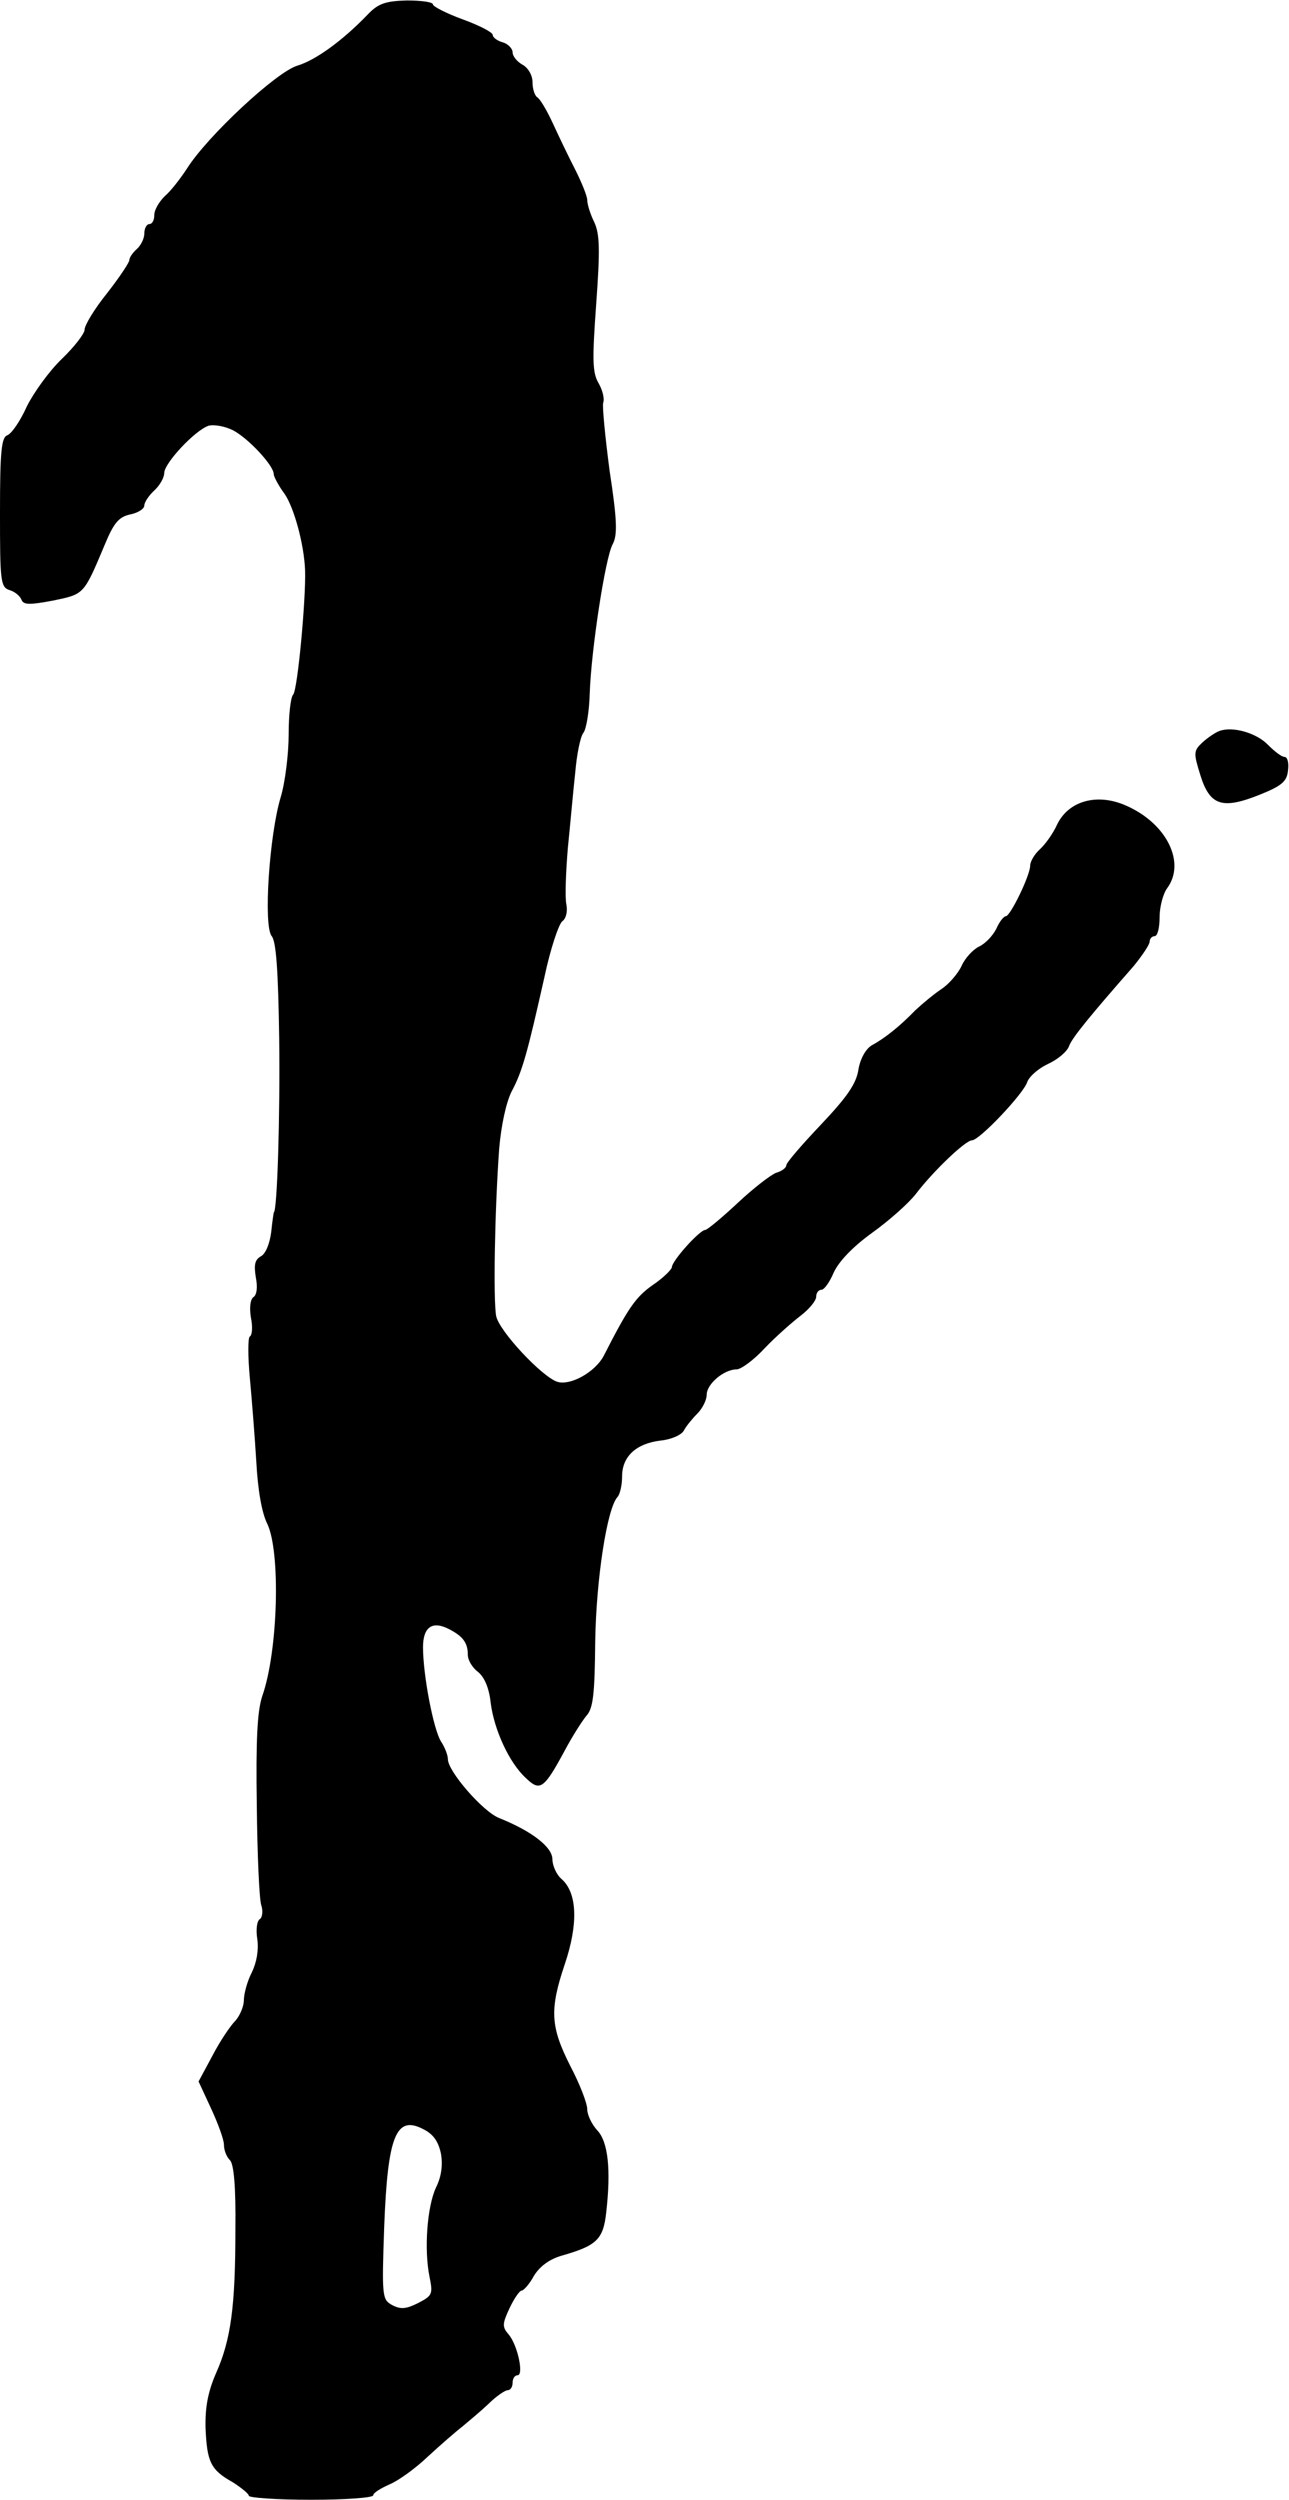 <?xml version="1.0" standalone="no"?>
<!DOCTYPE svg PUBLIC "-//W3C//DTD SVG 20010904//EN"
 "http://www.w3.org/TR/2001/REC-SVG-20010904/DTD/svg10.dtd">
<svg version="1.0" xmlns="http://www.w3.org/2000/svg"
 width="259pt" height="502pt" viewBox="0 0 259 502"
 preserveAspectRatio="xMidYMid meet">
<g transform="translate(0,502) scale(0.1,-0.1)"
fill="#000000" stroke="none">
<path d="M739 4991 c-51 -53 -105 -92 -142 -103 -42 -13 -179 -140 -221 -206
-13 -20 -33 -46 -45 -56 -11 -11 -21 -27 -21 -38 0 -10 -4 -18 -10 -18 -5 0
-10 -8 -10 -19 0 -10 -7 -24 -15 -31 -8 -7 -15 -17 -15 -22 0 -5 -20 -35 -45
-67 -25 -31 -45 -64 -45 -73 0 -8 -21 -35 -46 -59 -25 -24 -56 -67 -70 -95
-13 -29 -30 -54 -39 -58 -12 -4 -15 -30 -15 -155 0 -138 1 -150 19 -156 11 -3
21 -12 24 -19 4 -11 16 -11 64 -2 62 13 61 11 103 111 19 46 29 57 52 62 15 3
28 11 28 18 0 6 9 20 20 30 11 10 20 26 20 35 0 20 62 86 89 95 11 3 33 -1 49
-9 31 -16 82 -71 82 -88 0 -5 10 -24 22 -40 19 -28 39 -101 41 -153 2 -56 -15
-241 -24 -250 -5 -5 -9 -41 -9 -80 0 -39 -7 -96 -16 -126 -23 -76 -35 -259
-18 -279 9 -11 13 -70 15 -205 2 -156 -4 -350 -11 -350 0 0 -3 -18 -5 -39 -3
-23 -11 -44 -21 -49 -12 -7 -14 -17 -10 -42 4 -20 2 -36 -5 -40 -6 -5 -8 -20
-5 -40 4 -19 3 -36 -2 -39 -4 -2 -4 -40 0 -83 4 -43 10 -119 13 -168 3 -57 11
-103 22 -125 27 -56 22 -255 -10 -346 -10 -30 -13 -88 -11 -220 1 -98 5 -189
9 -200 4 -12 2 -25 -3 -28 -6 -4 -8 -22 -5 -40 3 -22 -1 -46 -11 -67 -9 -17
-16 -43 -16 -56 0 -12 -8 -31 -17 -41 -10 -10 -31 -41 -46 -70 l-28 -52 25
-54 c14 -30 26 -63 26 -73 0 -11 5 -24 12 -31 8 -8 12 -54 11 -139 0 -155 -9
-222 -39 -289 -16 -37 -22 -68 -21 -110 3 -68 10 -84 55 -109 17 -11 32 -23
32 -27 0 -4 56 -8 125 -8 69 0 125 4 125 9 0 5 15 14 33 22 17 7 52 32 77 56
25 23 56 50 69 60 12 10 36 30 52 45 16 16 34 28 39 28 6 0 10 7 10 15 0 8 4
15 10 15 13 0 0 61 -18 82 -13 15 -13 21 2 53 9 19 20 35 24 35 4 0 16 13 25
30 12 19 31 33 55 40 70 20 84 32 90 86 10 87 4 143 -18 166 -11 12 -20 31
-20 42 0 12 -15 51 -34 87 -40 79 -42 113 -11 205 27 80 25 142 -6 170 -11 9
-19 28 -19 40 0 25 -42 57 -107 83 -33 13 -103 94 -103 118 0 8 -6 24 -14 36
-15 24 -36 133 -36 189 0 41 19 54 53 36 27 -14 37 -27 37 -51 0 -11 9 -26 21
-35 13 -11 22 -33 25 -62 7 -54 37 -120 71 -151 28 -27 36 -22 78 56 15 28 34
58 43 69 14 15 17 43 18 150 2 126 24 268 45 290 5 6 9 24 9 41 0 40 28 66 77
72 21 2 42 11 47 20 4 8 17 24 27 34 11 11 19 28 19 38 0 22 35 51 60 51 9 0
35 19 57 43 22 23 55 52 72 65 17 13 31 30 31 38 0 8 5 14 11 14 5 0 16 15 24
34 10 22 37 51 77 80 35 25 74 60 88 78 35 46 100 108 113 108 15 0 104 94
111 117 4 11 22 27 41 36 20 9 39 25 43 36 6 17 44 63 130 161 17 21 32 43 32
49 0 6 5 11 10 11 6 0 10 17 10 38 0 21 7 47 15 58 38 51 0 130 -82 166 -58
26 -116 10 -139 -38 -8 -18 -24 -40 -35 -50 -10 -9 -19 -24 -19 -32 0 -20 -40
-102 -49 -102 -4 0 -13 -11 -19 -25 -7 -14 -22 -30 -35 -36 -12 -6 -28 -23
-35 -39 -7 -15 -25 -36 -40 -46 -15 -10 -38 -29 -53 -43 -31 -32 -61 -56 -87
-70 -12 -7 -23 -26 -27 -48 -4 -29 -23 -56 -75 -111 -39 -41 -70 -77 -70 -82
0 -5 -9 -12 -20 -15 -11 -4 -46 -31 -78 -61 -31 -29 -61 -54 -65 -54 -11 0
-67 -62 -67 -75 -1 -5 -18 -22 -39 -36 -34 -24 -49 -46 -98 -142 -17 -32 -66
-60 -93 -52 -31 10 -117 102 -123 132 -6 32 -3 210 6 336 4 47 14 93 25 115
22 41 32 79 66 230 12 57 29 107 36 112 7 5 11 19 8 34 -3 14 -1 65 3 113 5
49 11 117 15 153 3 35 10 70 16 78 6 7 12 43 13 80 3 87 31 271 46 299 10 18
9 49 -6 147 -9 68 -15 130 -13 137 3 8 -1 25 -9 39 -13 22 -13 48 -5 160 8
110 7 140 -4 164 -8 16 -14 36 -14 44 0 8 -11 35 -24 61 -13 25 -33 67 -45 93
-12 26 -26 50 -32 53 -5 4 -9 17 -9 30 0 14 -9 29 -20 35 -11 6 -20 17 -20 25
0 7 -9 17 -20 20 -11 3 -20 10 -20 15 0 5 -27 19 -60 31 -33 12 -60 26 -60 30
0 5 -24 8 -52 8 -43 -1 -58 -6 -79 -28z m147 -4296 c4 -23 1 -46 -10 -68 -18
-39 -24 -125 -13 -179 7 -35 6 -38 -23 -53 -24 -12 -35 -13 -52 -4 -20 11 -21
16 -16 158 7 183 24 224 79 195 20 -10 30 -25 35 -49z"/>
<path d="M2450 3552 c-8 -3 -23 -13 -34 -23 -18 -17 -18 -21 -4 -66 19 -61 44
-69 119 -39 45 18 55 27 57 49 2 15 -1 27 -7 27 -6 0 -20 11 -33 24 -23 24
-71 38 -98 28z"/>
</g>
</svg>
